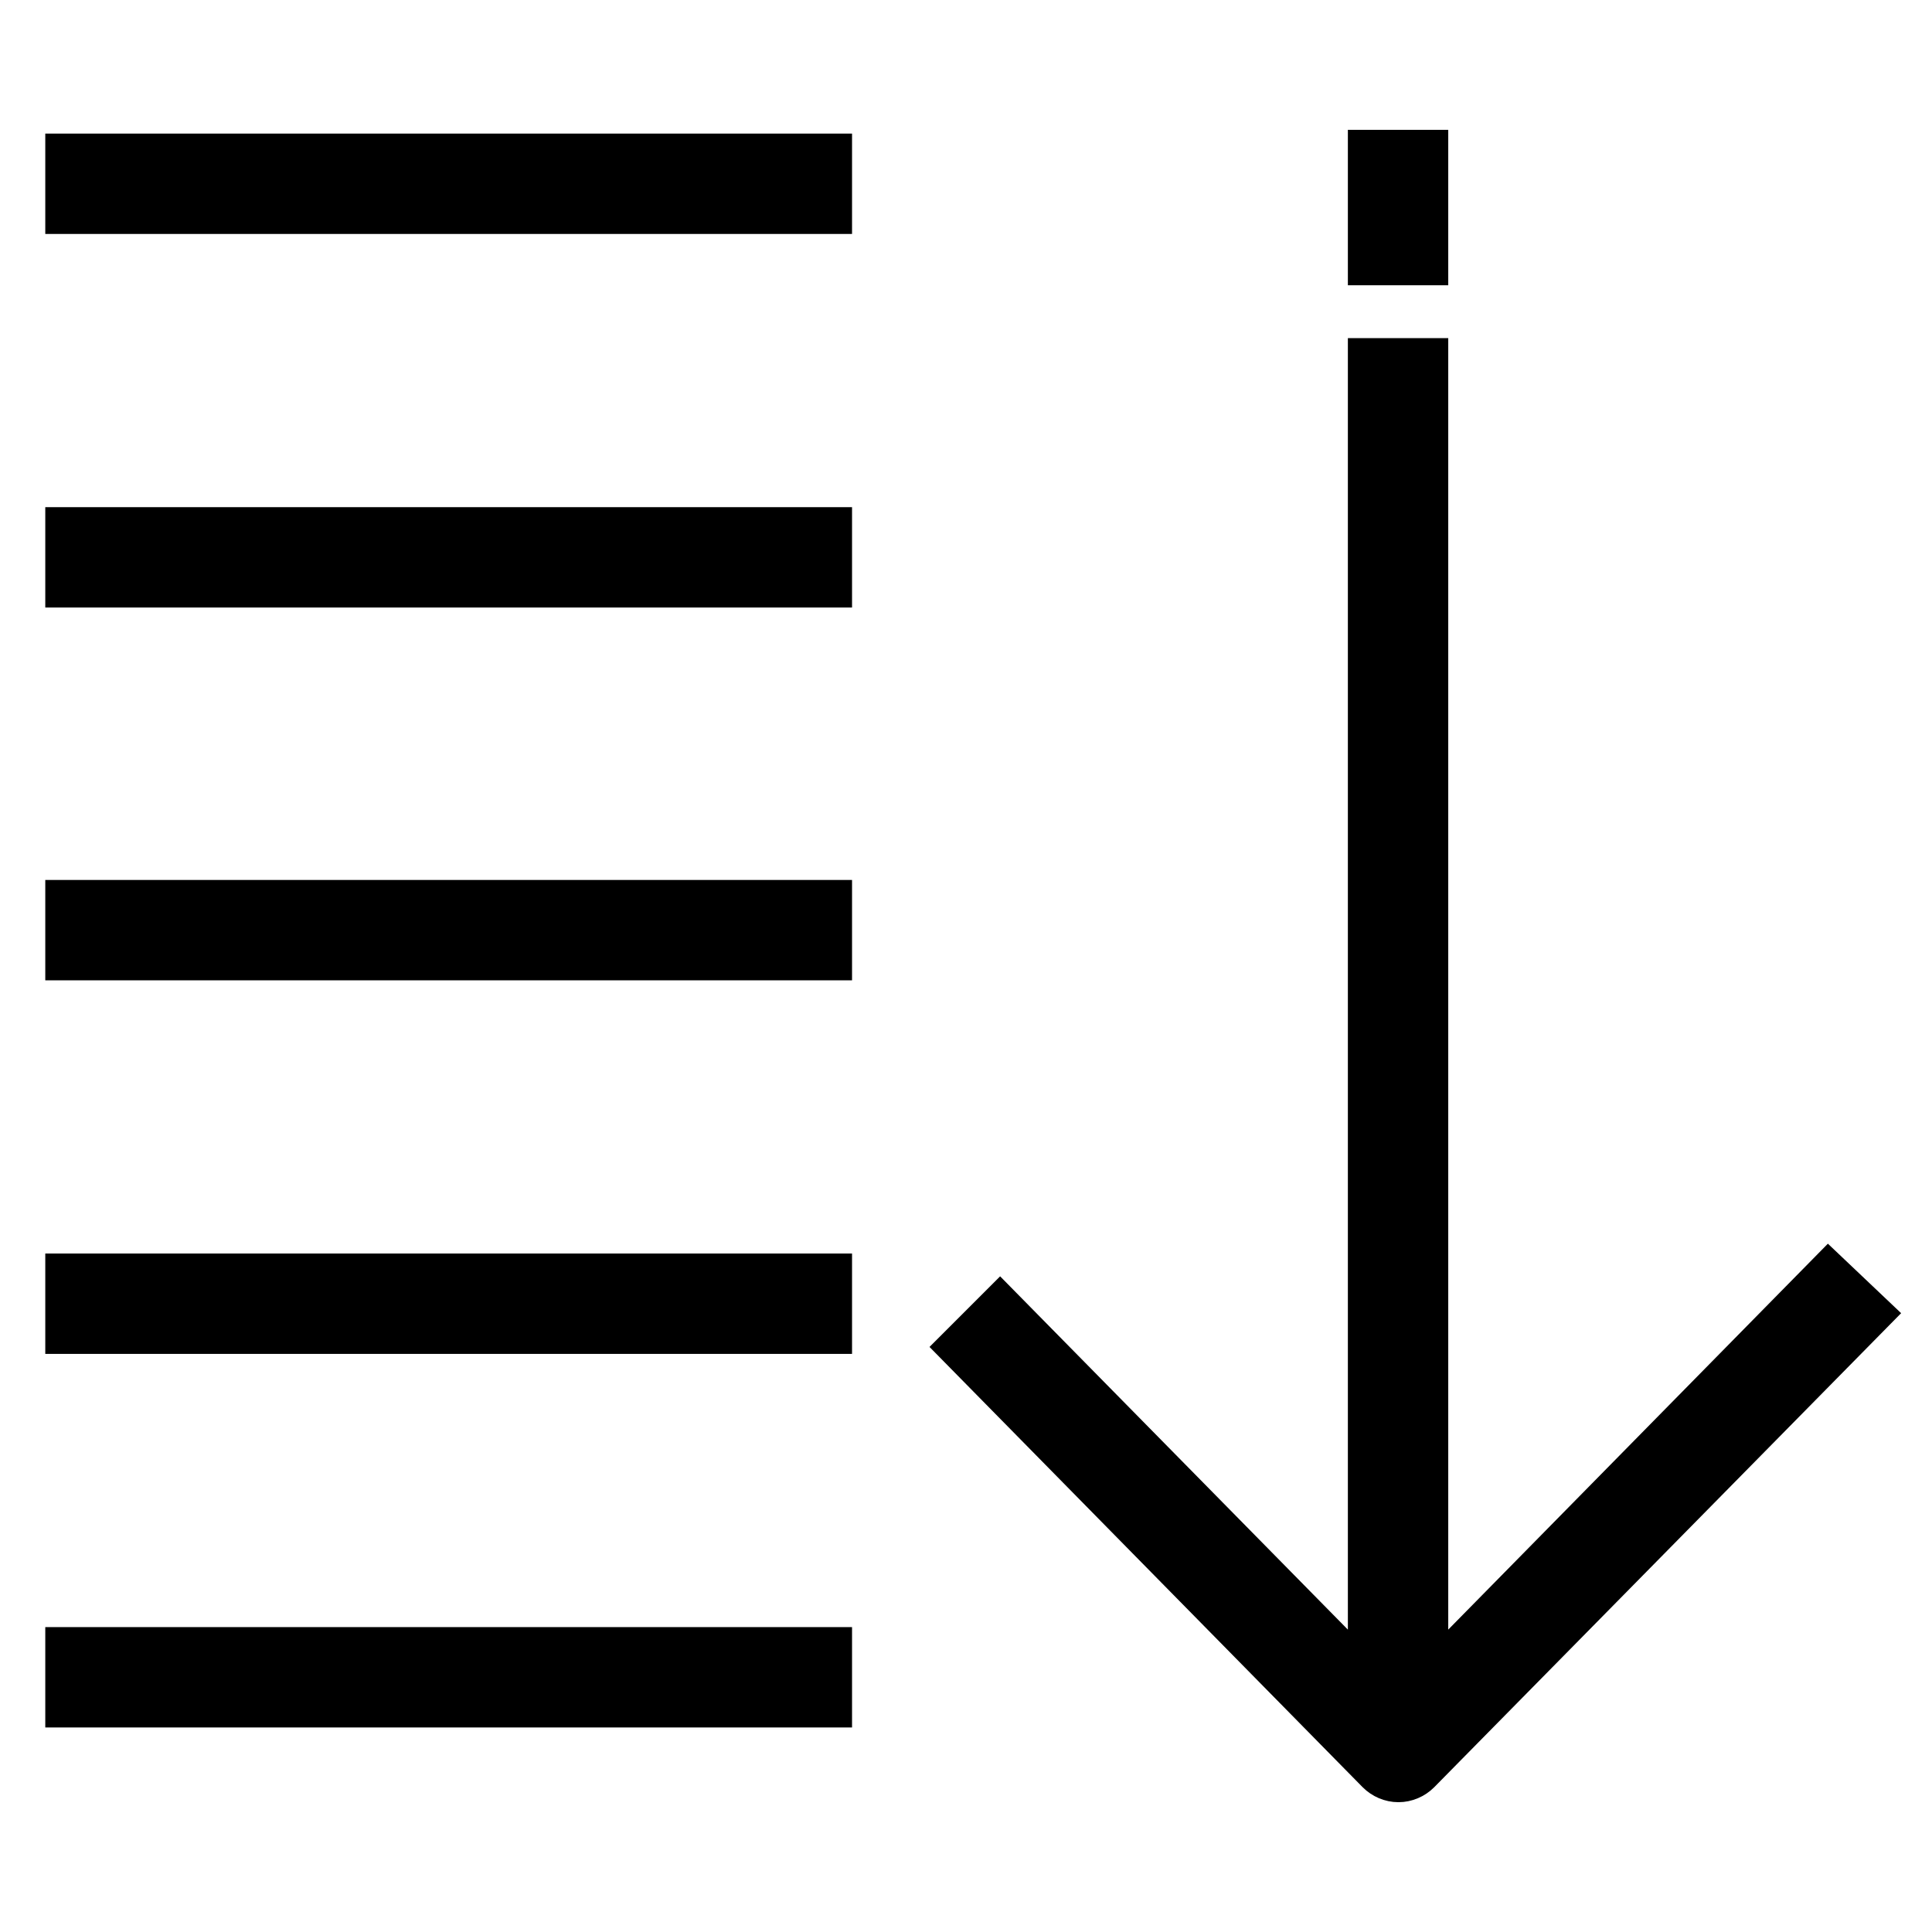 <?xml version="1.0" encoding="utf-8"?>
<!-- Svg Vector Icons : http://www.onlinewebfonts.com/icon -->
<!DOCTYPE svg PUBLIC "-//W3C//DTD SVG 1.1//EN" "http://www.w3.org/Graphics/SVG/1.1/DTD/svg11.dtd">
<svg version="1.1" xmlns="http://www.w3.org/2000/svg" xmlns:xlink="http://www.w3.org/1999/xlink" x="0px" y="0px" viewBox="0 0 256 256" enable-background="new 0 0 256 256" xml:space="preserve">
<g> <path stroke-width="8" fill-opacity="0" stroke="#000000"  d="M242.3,170.4l-54.4,55.3V48.8h-5.3v176.9l-50.1-50.9l-3.7,3.7l54.6,55.5c0.5,0.5,1.2,0.8,1.9,0.8 s1.4-0.3,1.9-0.8l59-59.9L242.3,170.4z M183.8,227h2.7l-1.4,1.4L183.8,227z M182.6,21.2h5.3v12.6h-5.3V21.2z M10,71.2h98.9v5.3H10 V71.2z M10,21.7h98.9V27H10V21.7z M10,170.1h98.9v5.3H10V170.1z M10,219.6h98.9v5.3H10V219.6z M10,120.6h98.9v5.3H10V120.6z"/></g>
</svg>